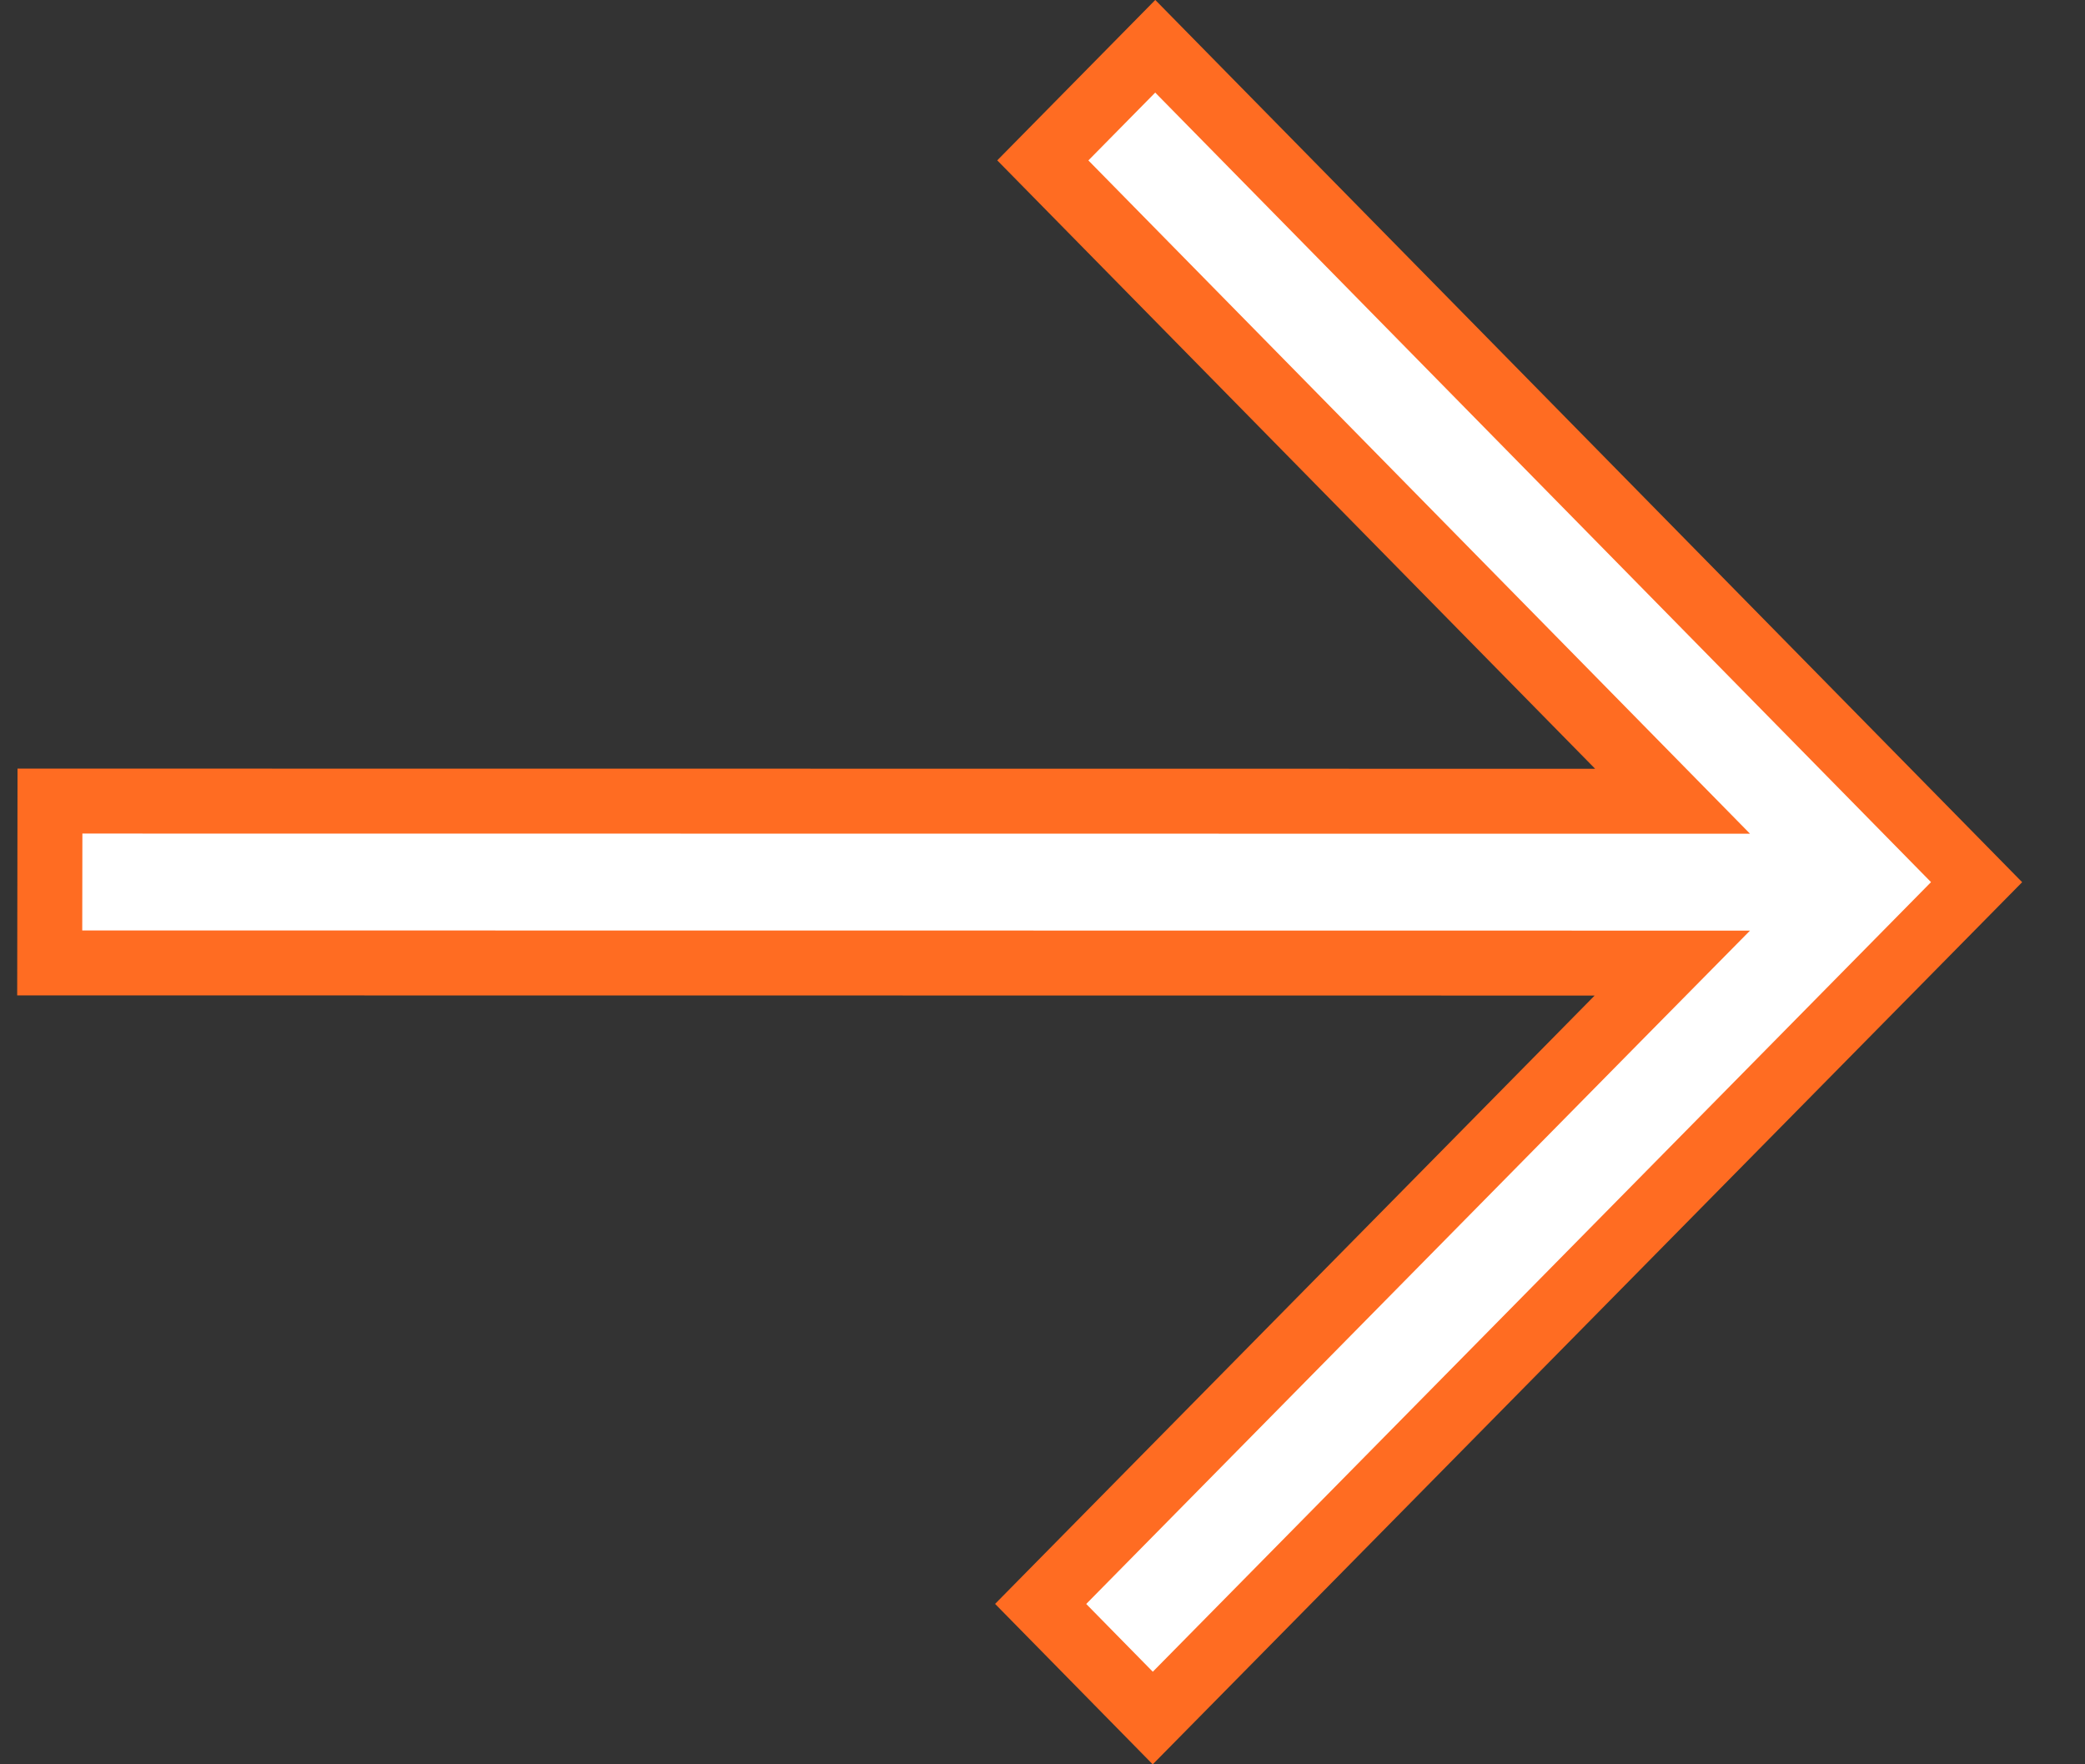 <?xml version="1.0" encoding="UTF-8"?> <svg xmlns="http://www.w3.org/2000/svg" width="26" height="22" viewBox="0 0 26 22" fill="none"><rect x="0" y="0" width="26" height="22" fill="#333333" stroke="none"/><path d="M20.18 9.302L20.857 9.991L19.89 9.991L0.623 9.989L0.62 12.007L19.887 12.009L20.854 12.009L20.174 12.698L12.977 20L14.375 21.423L24.648 11L14.406 0.577L13.004 2L20.18 9.302Z" fill="white" stroke="#FF6C22" stroke-width="0.81"></path></svg> 